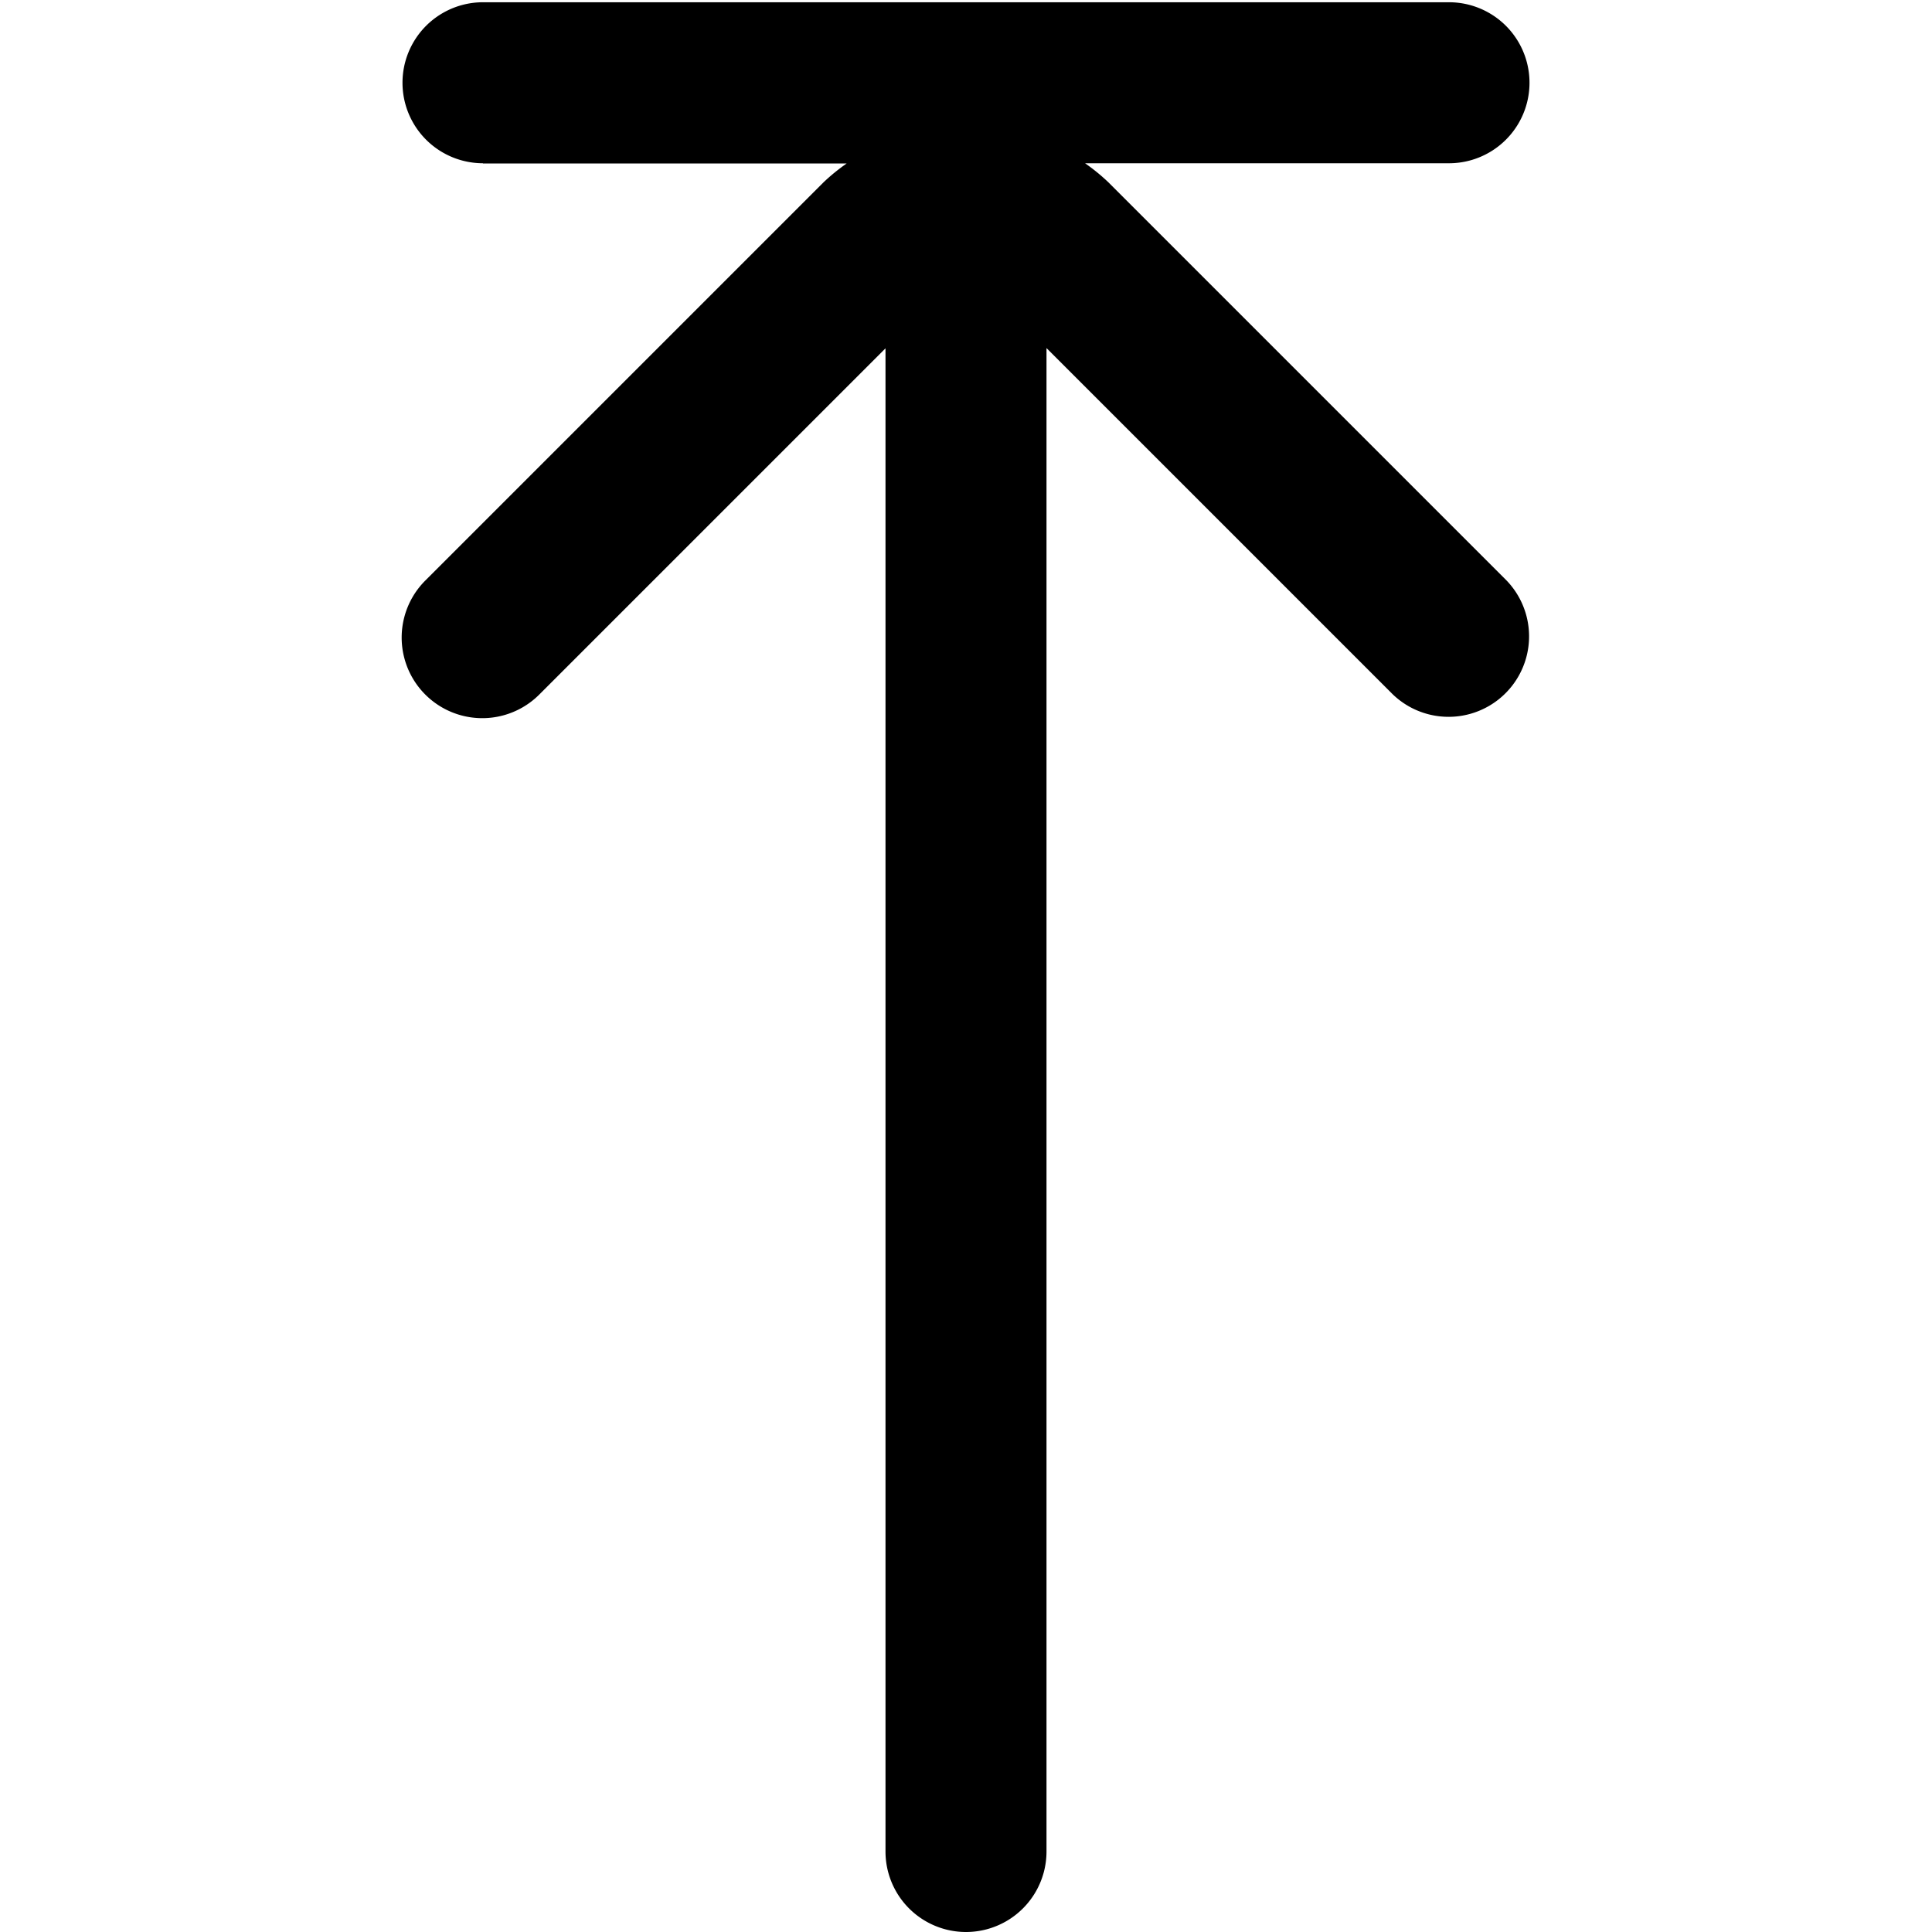 <?xml version="1.0" encoding="UTF-8"?>
<svg xmlns="http://www.w3.org/2000/svg" id="arrow-circle-down" viewBox="0 0 24 24" width="512" height="512"><path d="M6,2.031h4.517a2.492,2.492,0,0,0-.285.232l-4.95,4.95A1,1,0,0,0,6.7,8.627l4.3-4.3V23a1,1,0,0,0,2,0V4.324l4.3,4.3a1,1,0,0,0,1.414-1.414l-4.95-4.95a2.492,2.492,0,0,0-.285-.232H18a1,1,0,0,0,0-2H6a1,1,0,0,0,0,2Z"/></svg>
